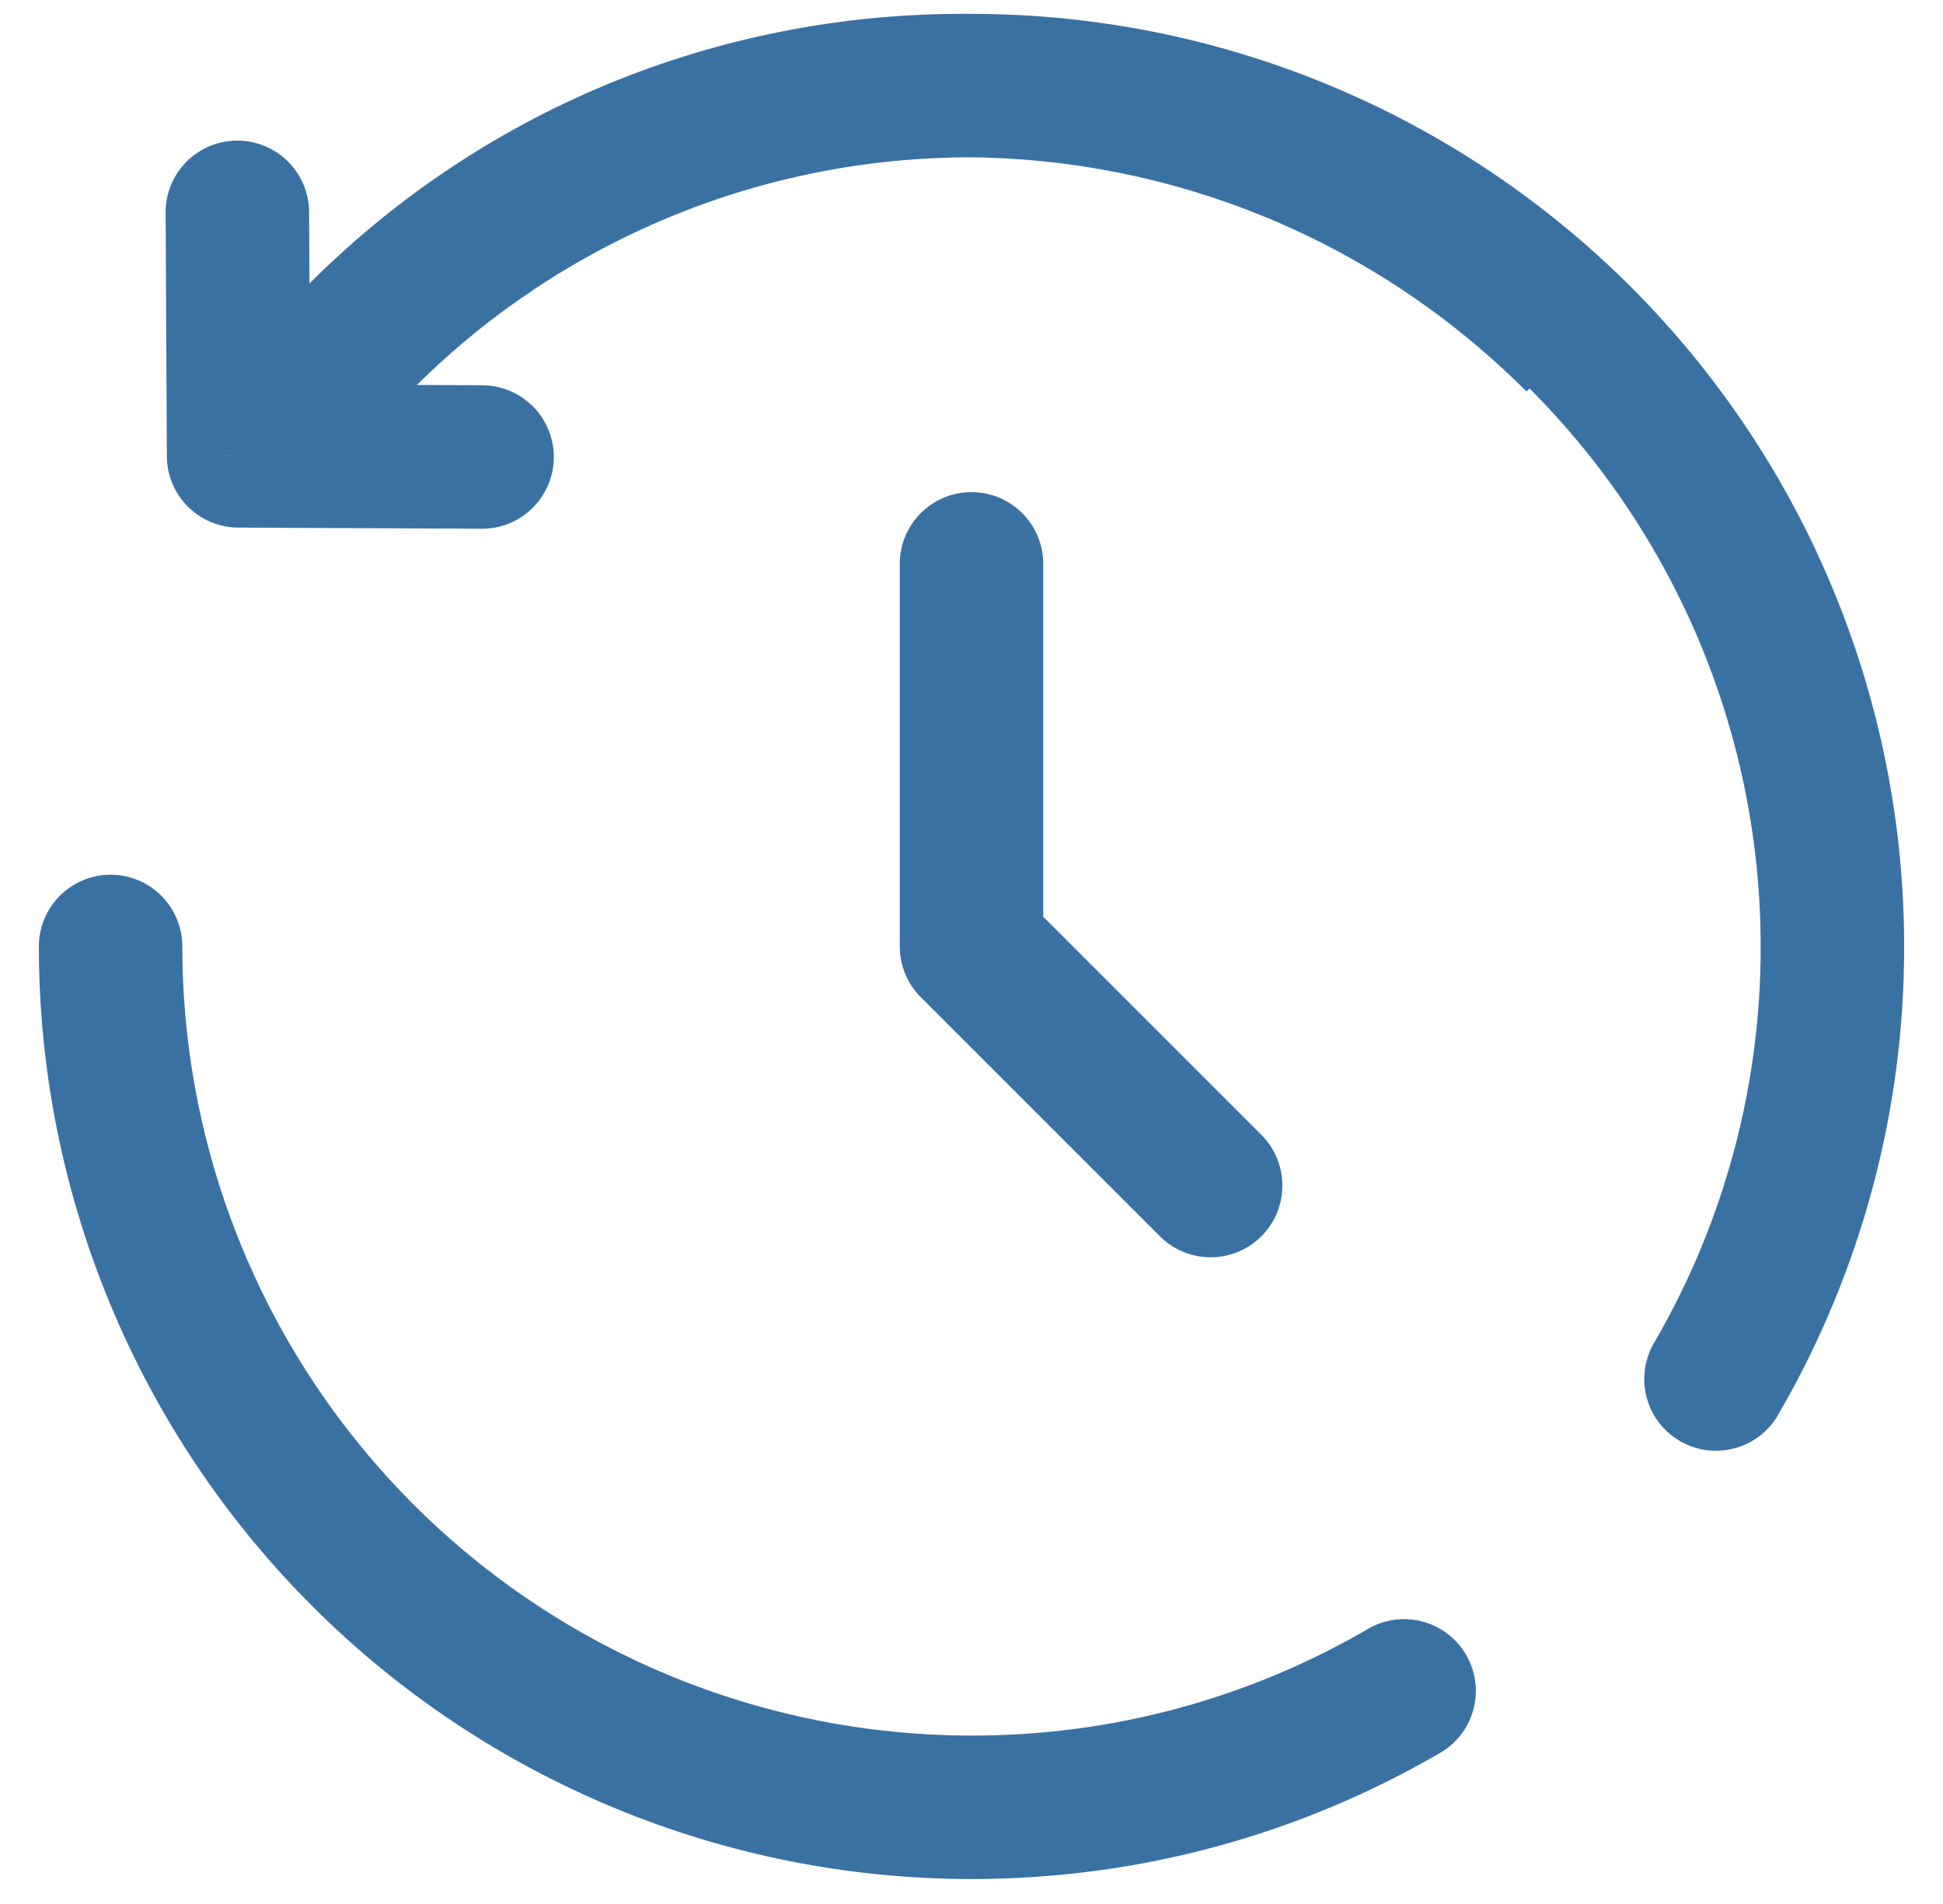 <?xml version="1.0" encoding="UTF-8"?> <svg xmlns="http://www.w3.org/2000/svg" width="50" height="49" viewBox="0 0 50 49" fill="none"><path fill-rule="evenodd" clip-rule="evenodd" d="M25 12.665C26.02 12.665 26.846 13.491 26.846 14.511V23.592L32.459 29.205C33.18 29.926 33.18 31.095 32.459 31.816C31.738 32.537 30.57 32.537 29.849 31.816L23.695 25.662C23.348 25.316 23.154 24.847 23.154 24.357V14.511C23.154 13.491 23.98 12.665 25 12.665Z" fill="#3A71A3"></path><path d="M6.14 11.732L4.294 11.739C4.295 12.226 4.489 12.692 4.833 13.036C5.177 13.381 5.643 13.575 6.13 13.578L6.14 11.732ZM12.397 13.607C12.639 13.609 12.88 13.562 13.104 13.47C13.329 13.379 13.533 13.243 13.705 13.073C13.877 12.902 14.014 12.699 14.108 12.476C14.202 12.252 14.251 12.012 14.252 11.77C14.253 11.527 14.206 11.287 14.114 11.063C14.023 10.838 13.888 10.634 13.717 10.462C13.546 10.29 13.344 10.153 13.12 10.059C12.896 9.965 12.657 9.916 12.414 9.915L12.397 13.607ZM7.954 5.455C7.951 4.965 7.754 4.497 7.406 4.152C7.058 3.808 6.587 3.616 6.098 3.619C5.608 3.621 5.14 3.818 4.795 4.166C4.451 4.514 4.259 4.985 4.262 5.475L7.954 5.455ZM4.692 24.357C4.692 23.867 4.498 23.398 4.152 23.052C3.805 22.705 3.336 22.511 2.846 22.511C2.357 22.511 1.887 22.705 1.541 23.052C1.194 23.398 1 23.867 1 24.357H4.692ZM37 45.145C37.219 45.028 37.412 44.869 37.568 44.676C37.724 44.483 37.839 44.261 37.907 44.023C37.975 43.785 37.995 43.535 37.965 43.289C37.934 43.044 37.855 42.806 37.731 42.592C37.607 42.377 37.441 42.19 37.243 42.041C37.045 41.891 36.819 41.784 36.578 41.724C36.338 41.664 36.088 41.653 35.843 41.692C35.598 41.731 35.364 41.818 35.154 41.95L37 45.145ZM42.593 34.511C42.461 34.721 42.374 34.956 42.335 35.2C42.296 35.445 42.307 35.695 42.367 35.936C42.427 36.176 42.534 36.402 42.683 36.6C42.833 36.798 43.02 36.964 43.234 37.088C43.449 37.212 43.686 37.291 43.932 37.322C44.178 37.352 44.428 37.332 44.666 37.264C44.904 37.196 45.127 37.081 45.319 36.925C45.512 36.769 45.671 36.576 45.788 36.357L42.593 34.511ZM8.114 7.299C7.766 7.643 7.569 8.112 7.567 8.602C7.564 9.092 7.757 9.562 8.102 9.91C8.446 10.258 8.915 10.455 9.405 10.457C9.895 10.46 10.365 10.267 10.713 9.923L8.114 7.299ZM41.891 7.464C32.488 -1.94 17.293 -2.033 7.951 7.308L10.561 9.915C18.438 2.041 31.294 2.088 39.282 10.075L41.891 7.464ZM7.951 7.308L4.835 10.425L7.444 13.034L10.563 9.92L7.951 7.308ZM6.13 13.578L12.397 13.607L12.414 9.915L6.15 9.886L6.13 13.578ZM7.986 11.722L7.954 5.455L4.262 5.475L4.294 11.739L7.986 11.722ZM25 4.049C30.386 4.049 35.551 6.189 39.36 9.997C43.168 13.806 45.308 18.971 45.308 24.357H49C49 17.992 46.471 11.887 41.971 7.386C37.47 2.886 31.365 0.357 25 0.357V4.049ZM25 44.665C19.614 44.665 14.449 42.525 10.64 38.717C6.832 34.908 4.692 29.743 4.692 24.357H1C1 30.722 3.529 36.827 8.029 41.328C12.53 45.828 18.635 48.357 25 48.357V44.665ZM35.154 41.95C32.068 43.736 28.565 44.672 25 44.665V48.357C29.369 48.357 33.468 47.188 37 45.145L35.154 41.95ZM45.308 24.357C45.315 27.922 44.378 31.425 42.593 34.511L45.788 36.357C47.898 32.711 49.007 28.57 49 24.357H45.308ZM10.713 9.923C14.511 6.152 19.648 4.041 25 4.049V0.357C18.675 0.349 12.603 2.843 8.114 7.299L10.713 9.923Z" fill="#3A71A3"></path></svg> 